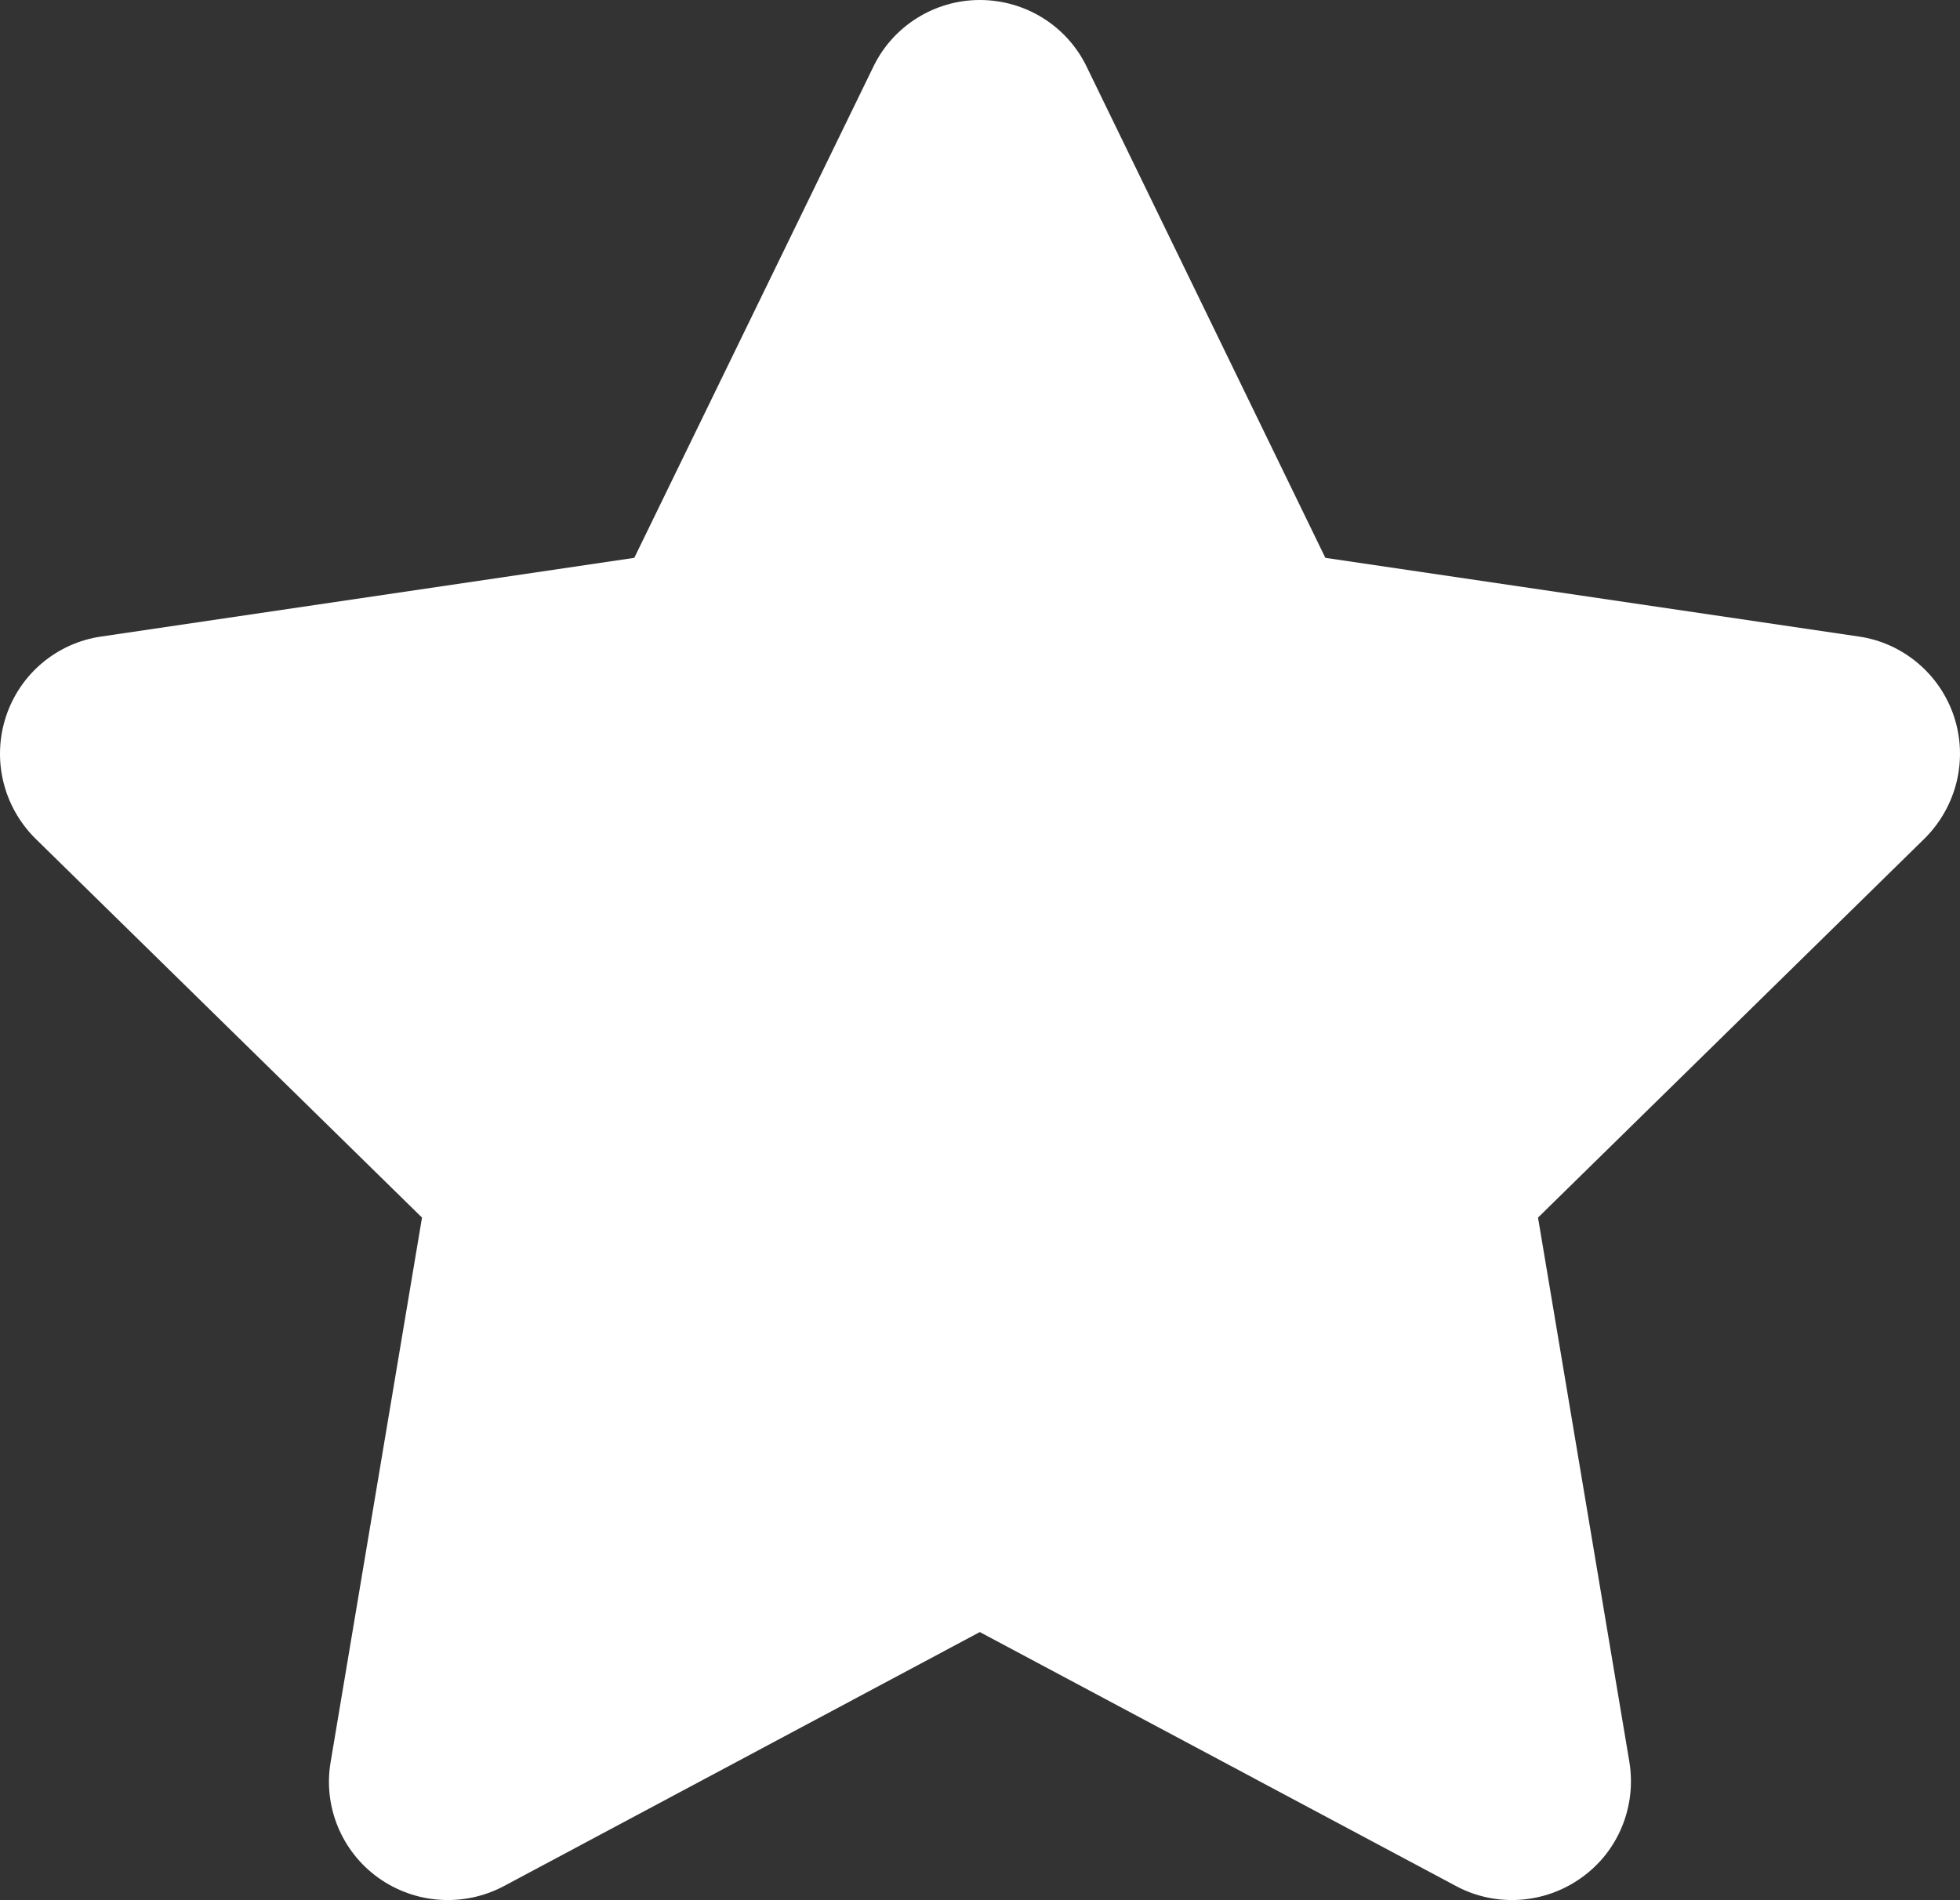 <?xml version="1.0" encoding="UTF-8"?>
<!DOCTYPE svg PUBLIC "-//W3C//DTD SVG 1.1//EN" "http://www.w3.org/Graphics/SVG/1.1/DTD/svg11.dtd">
<!-- Creator: CorelDRAW 2021 (64-Bit) -->
<svg xmlns="http://www.w3.org/2000/svg" xml:space="preserve" width="100%" height="100%" version="1.1" style="shape-rendering:geometricPrecision; text-rendering:geometricPrecision; image-rendering:optimizeQuality; fill-rule:evenodd; clip-rule:evenodd"
viewBox="0 0 19253.85 18669.01"
 xmlns:xlink="http://www.w3.org/1999/xlink"
 xmlns:xodm="http://www.corel.com/coreldraw/odm/2003">
 <rect x="0" y="0" width="19253.85" height="18669.01" fill="#333333" stroke="none"/>
 <defs>
  <style type="text/css">
   <![CDATA[
    .fil0 {fill:white;fill-rule:nonzero}
   ]]>
  </style>
 </defs>
 <g id="Ebene_x0020_1">
  <path class="fil0" d="M13019.47 5481.11l5239.06 772.92c433.85,61.98 798.44,368.23 936.98,787.5 138.54,422.92 25.52,882.29 -288.02,1195.83l-3798.96 3726.05 896.87 5344.79c72.92,437.5 -105.72,882.29 -470.31,1141.14 -360.94,258.86 -838.54,291.67 -1228.64,83.86l-4681.25 -2497.4 -4677.61 2497.4c-393.75,207.81 -871.35,175 -1232.29,-83.86 -360.94,-258.85 -543.23,-703.64 -466.67,-1141.14l896.88 -5344.79 -3799.69 -3726.05c-313.91,-313.54 -425.47,-772.91 -287.66,-1195.83 137.45,-419.27 500.94,-725.52 938.08,-787.5l5234.68 -772.92 2347.92 -4824.53c193.23,-401.62 601.56,-656.58 1046.36,-656.58 448.43,0 856.77,254.96 1050,656.58l2344.27 4824.53z"/>
 </g>
</svg>
